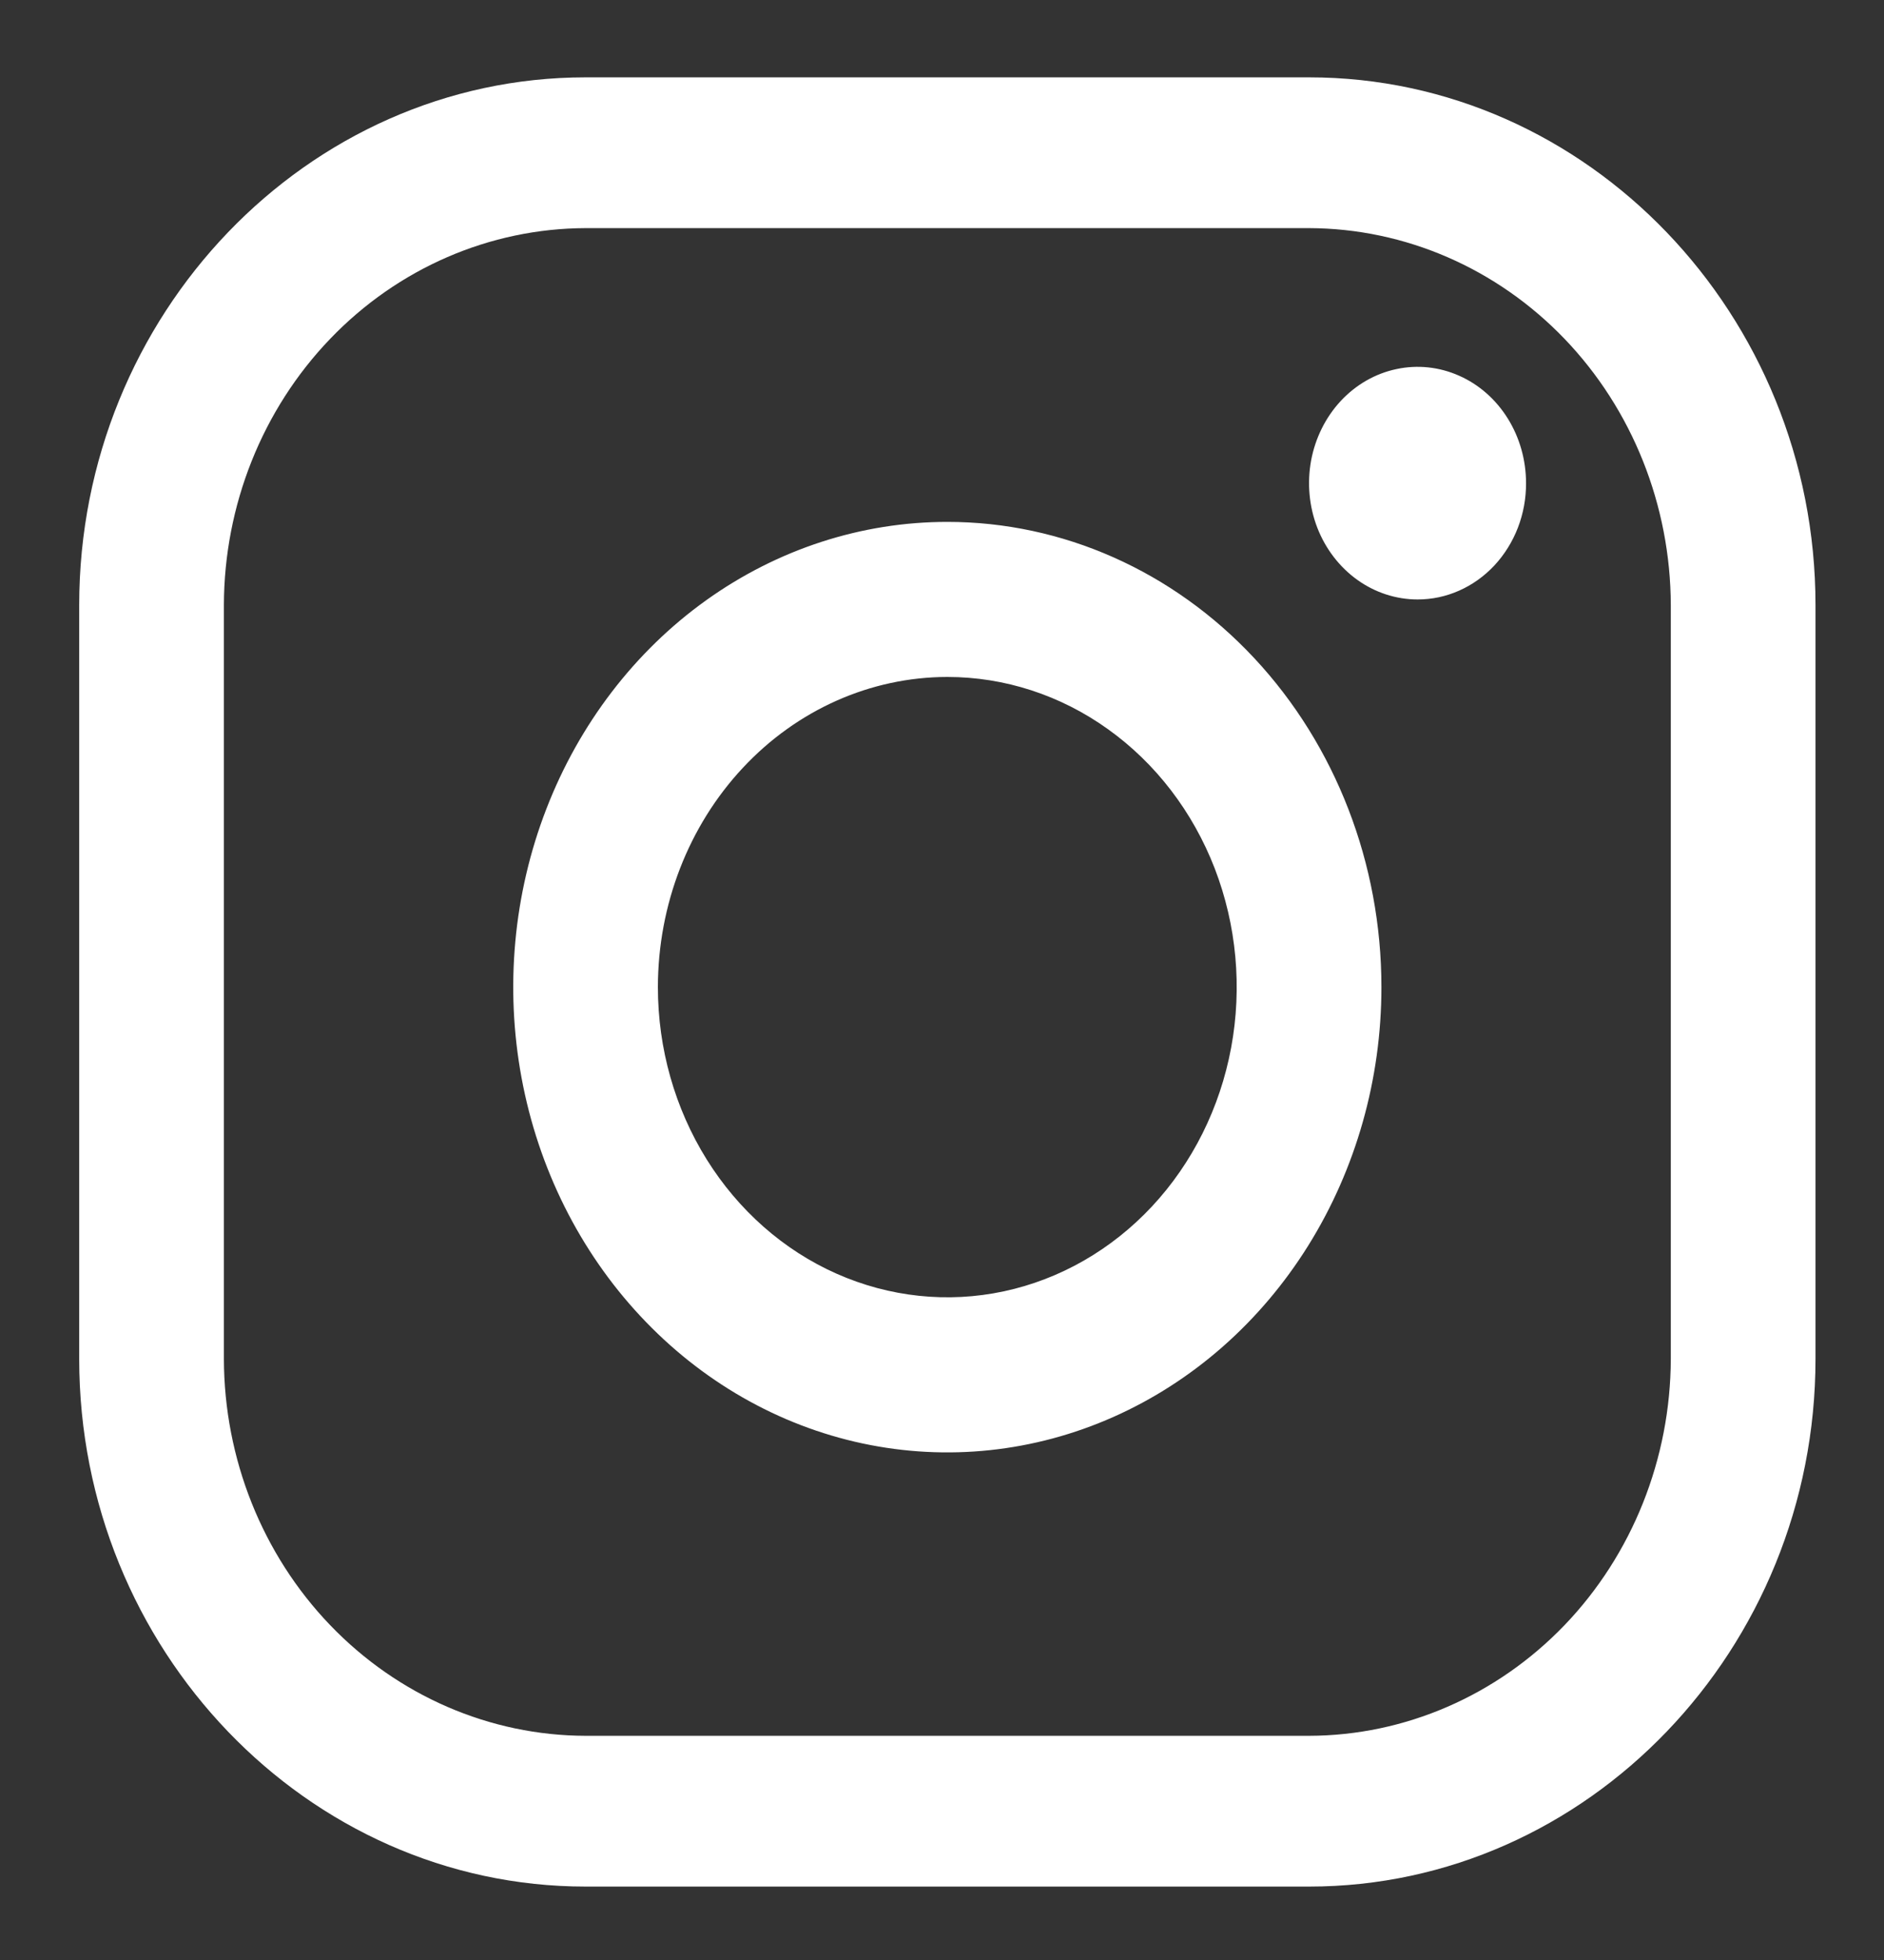 <svg width="25" height="26" viewBox="0 0 25 26" fill="none" xmlns="http://www.w3.org/2000/svg">
<rect x="0" y="0" width="25" height="26" fill="#333333" stroke="none"/>
<g clip-path="url(#clip0_158_4155)">
<path d="M17.371 3.026C18.643 3.03 19.861 3.558 20.761 4.495C21.66 5.432 22.167 6.702 22.171 8.027V18.026C22.167 19.351 21.66 20.621 20.761 21.558C19.861 22.494 18.643 23.023 17.371 23.026H7.771C6.499 23.023 5.28 22.494 4.381 21.558C3.481 20.621 2.974 19.351 2.971 18.026V8.027C2.974 6.702 3.481 5.432 4.381 4.495C5.28 3.558 6.499 3.03 7.771 3.026H17.371ZM17.371 1.026H7.771C4.075 1.026 1.051 4.176 1.051 8.027V18.026C1.051 21.876 4.075 25.026 7.771 25.026H17.371C21.067 25.026 24.091 21.876 24.091 18.026V8.027C24.091 4.176 21.067 1.026 17.371 1.026Z" fill="white"/>
<path d="M18.811 7.952C18.526 7.952 18.247 7.861 18.011 7.692C17.774 7.522 17.589 7.281 17.48 7C17.371 6.718 17.343 6.407 17.398 6.108C17.454 5.809 17.591 5.534 17.792 5.318C17.994 5.102 18.25 4.955 18.53 4.896C18.809 4.836 19.099 4.867 19.362 4.984C19.625 5.1 19.85 5.298 20.008 5.552C20.166 5.806 20.25 6.104 20.25 6.409C20.251 6.612 20.214 6.813 20.142 7C20.07 7.187 19.963 7.358 19.83 7.501C19.696 7.644 19.537 7.758 19.362 7.835C19.187 7.913 19 7.952 18.811 7.952ZM12.571 8.98C13.33 8.98 14.073 9.221 14.704 9.674C15.336 10.126 15.828 10.768 16.119 11.52C16.409 12.272 16.485 13.099 16.337 13.897C16.189 14.695 15.823 15.429 15.286 16.004C14.749 16.579 14.065 16.971 13.32 17.13C12.575 17.289 11.803 17.207 11.101 16.896C10.399 16.585 9.8 16.057 9.378 15.381C8.956 14.704 8.73 13.909 8.73 13.095C8.731 12.004 9.136 10.958 9.856 10.187C10.576 9.415 11.553 8.981 12.571 8.98ZM12.571 6.923C11.431 6.923 10.318 7.285 9.37 7.963C8.423 8.641 7.685 9.605 7.249 10.733C6.813 11.861 6.699 13.101 6.921 14.299C7.143 15.496 7.692 16.596 8.498 17.459C9.303 18.322 10.329 18.91 11.447 19.148C12.564 19.386 13.722 19.264 14.775 18.796C15.827 18.329 16.727 17.538 17.36 16.523C17.993 15.508 18.331 14.315 18.331 13.095C18.331 11.458 17.724 9.888 16.644 8.731C15.563 7.573 14.098 6.923 12.571 6.923Z" fill="white"/>
</g>
<defs>
<clipPath id="clip0_158_4155">
<rect width="24" height="25" fill="white" transform="translate(0.625 0.741)"/>
</clipPath>
</defs>
</svg>
